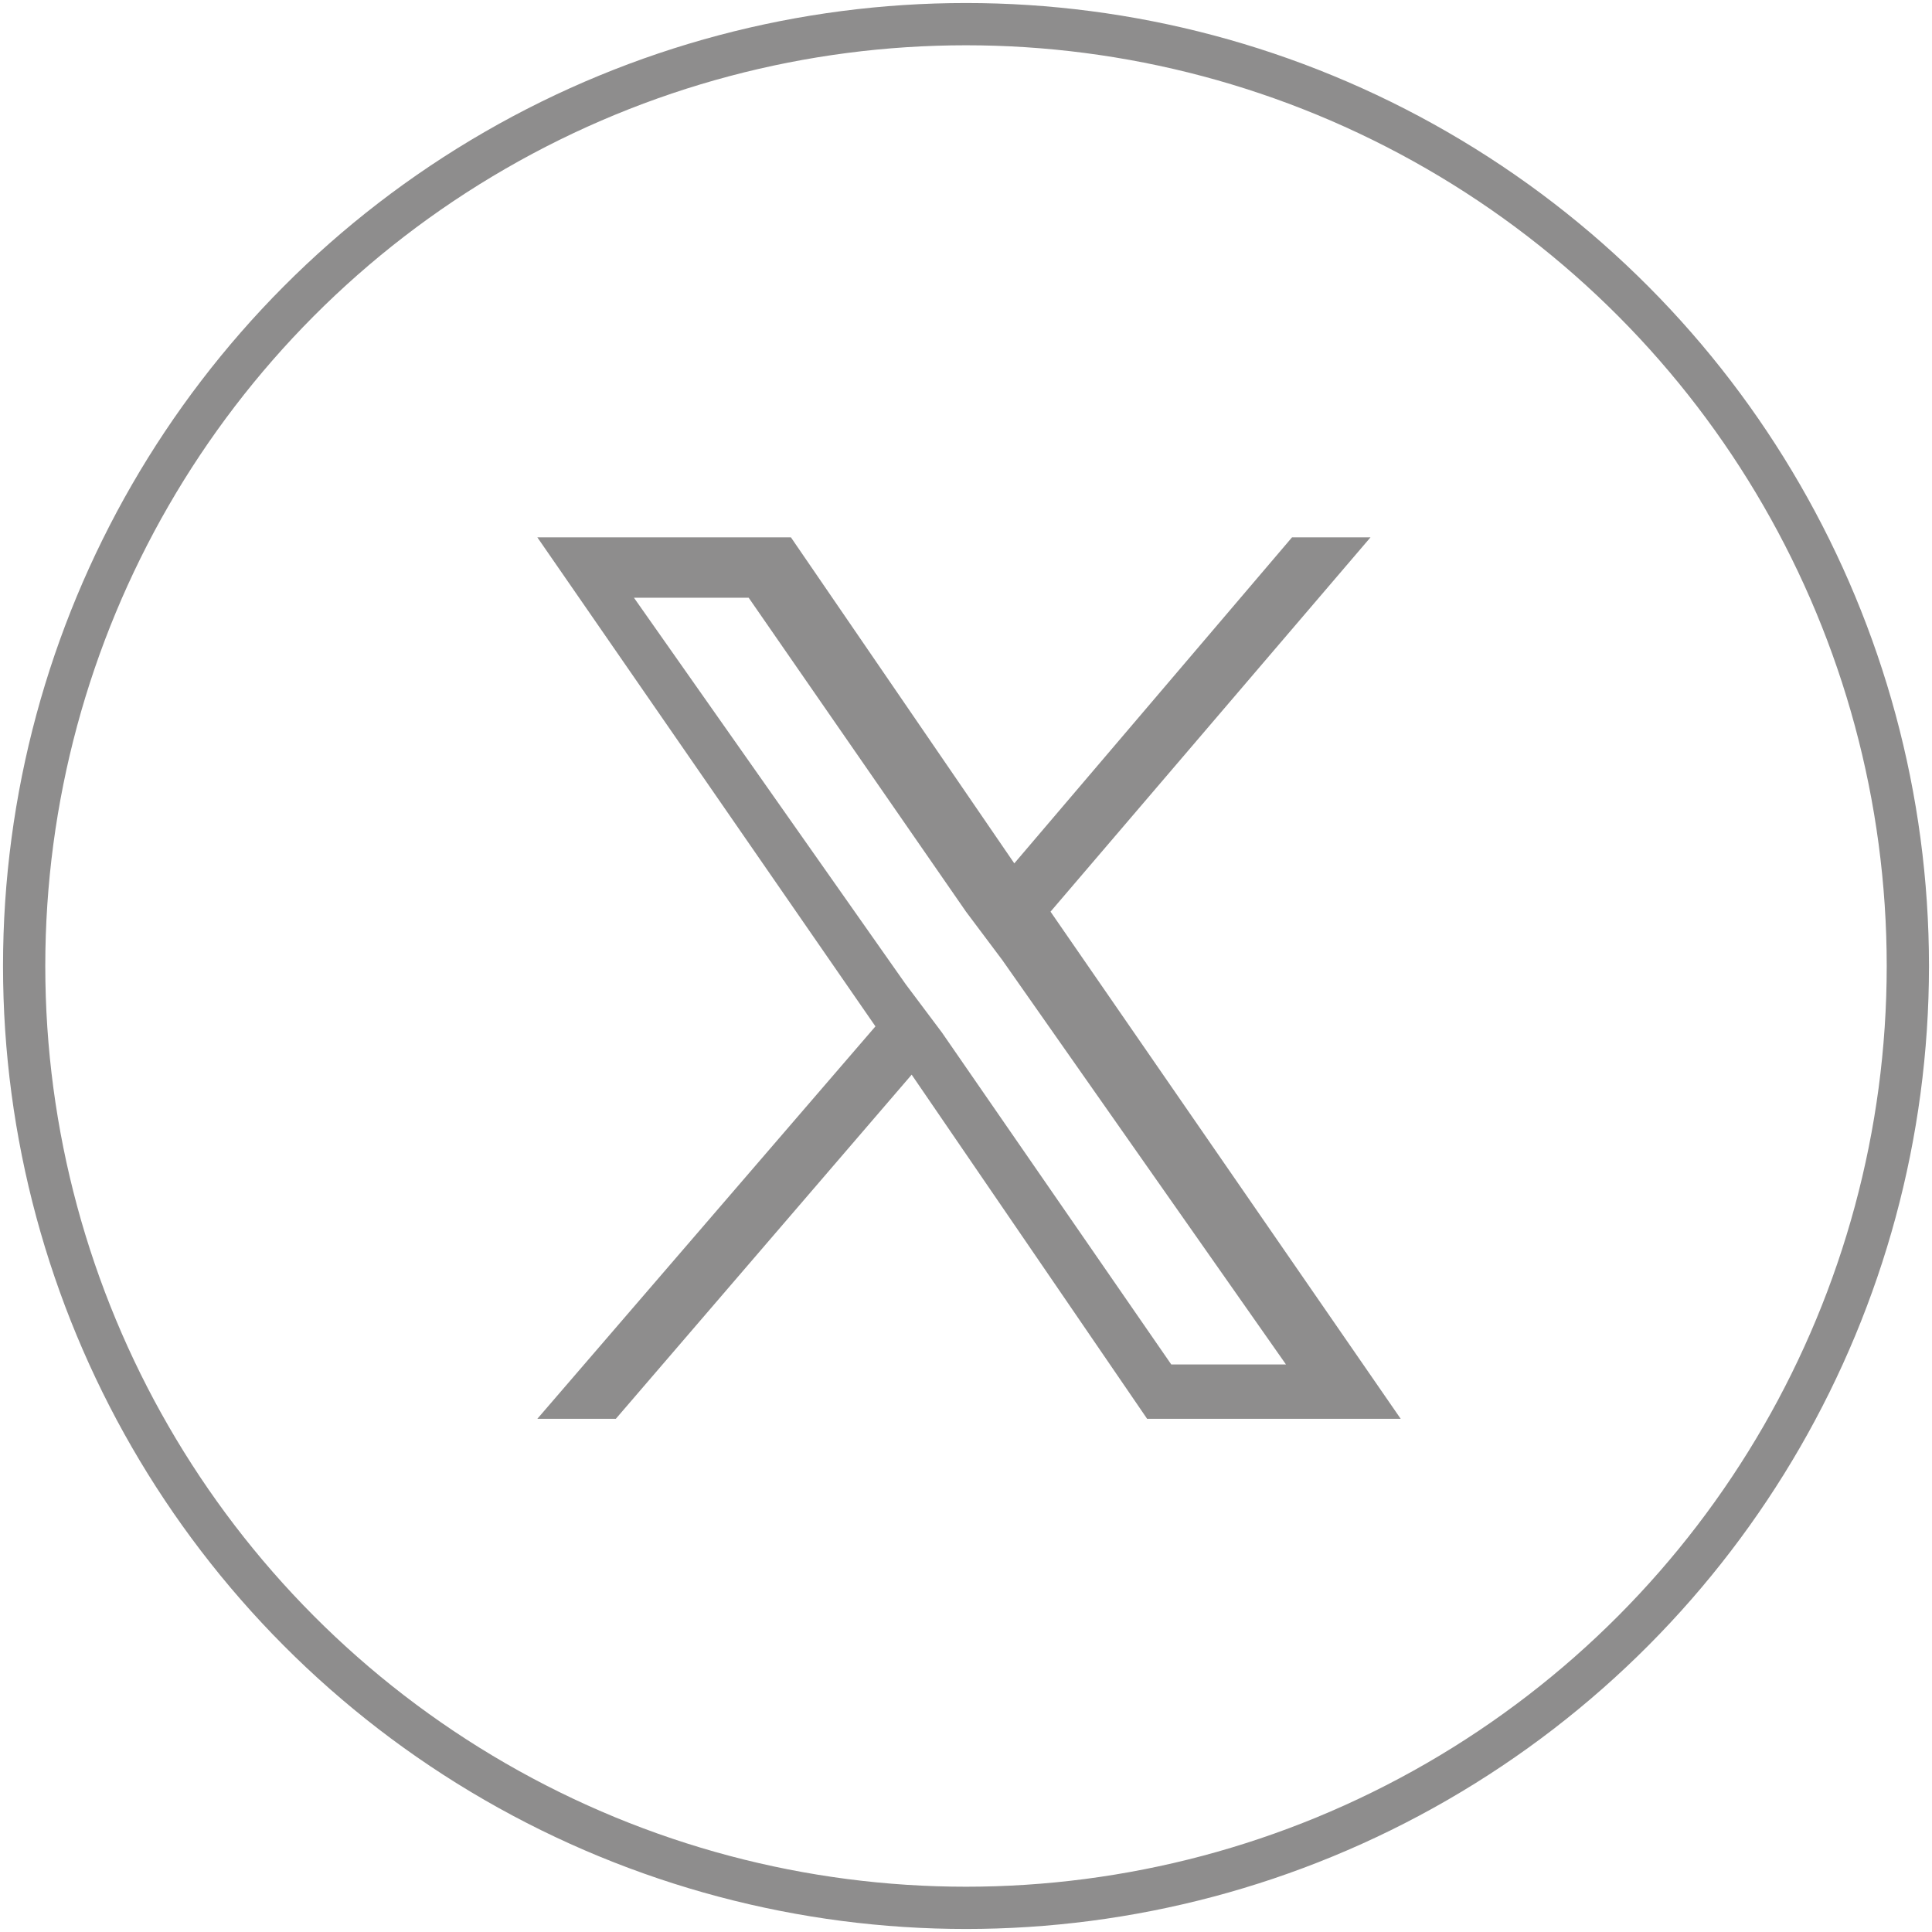<?xml version="1.0" encoding="UTF-8"?>
<svg id="Layer_1" data-name="Layer 1" xmlns="http://www.w3.org/2000/svg" version="1.1" viewBox="0 0 32 32">
  <defs>
    <style>
      .cls-1 {
        fill: none;
        stroke: #8e8d8d;
        stroke-miterlimit: 10;
        stroke-width: .7px;
      }

      .cls-2 {
        fill: #8e8d8d;
        stroke-width: 0px;
      }
    </style>
  </defs>
  <path class="cls-2" d="M17.4,15.1l5.3-6.2h-1.3l-4.6,5.4-3.7-5.4h-4.2l5.6,8.1-5.6,6.5h1.3l4.9-5.7,3.9,5.7h4.2l-5.8-8.4h0ZM15.6,17.1l-.6-.8-4.5-6.4h1.9l3.6,5.2.6.8,4.7,6.7h-1.9l-3.8-5.5h0Z"/>
  <circle class="cls-1" cx="16" cy="16" r="15.6"/>
</svg>